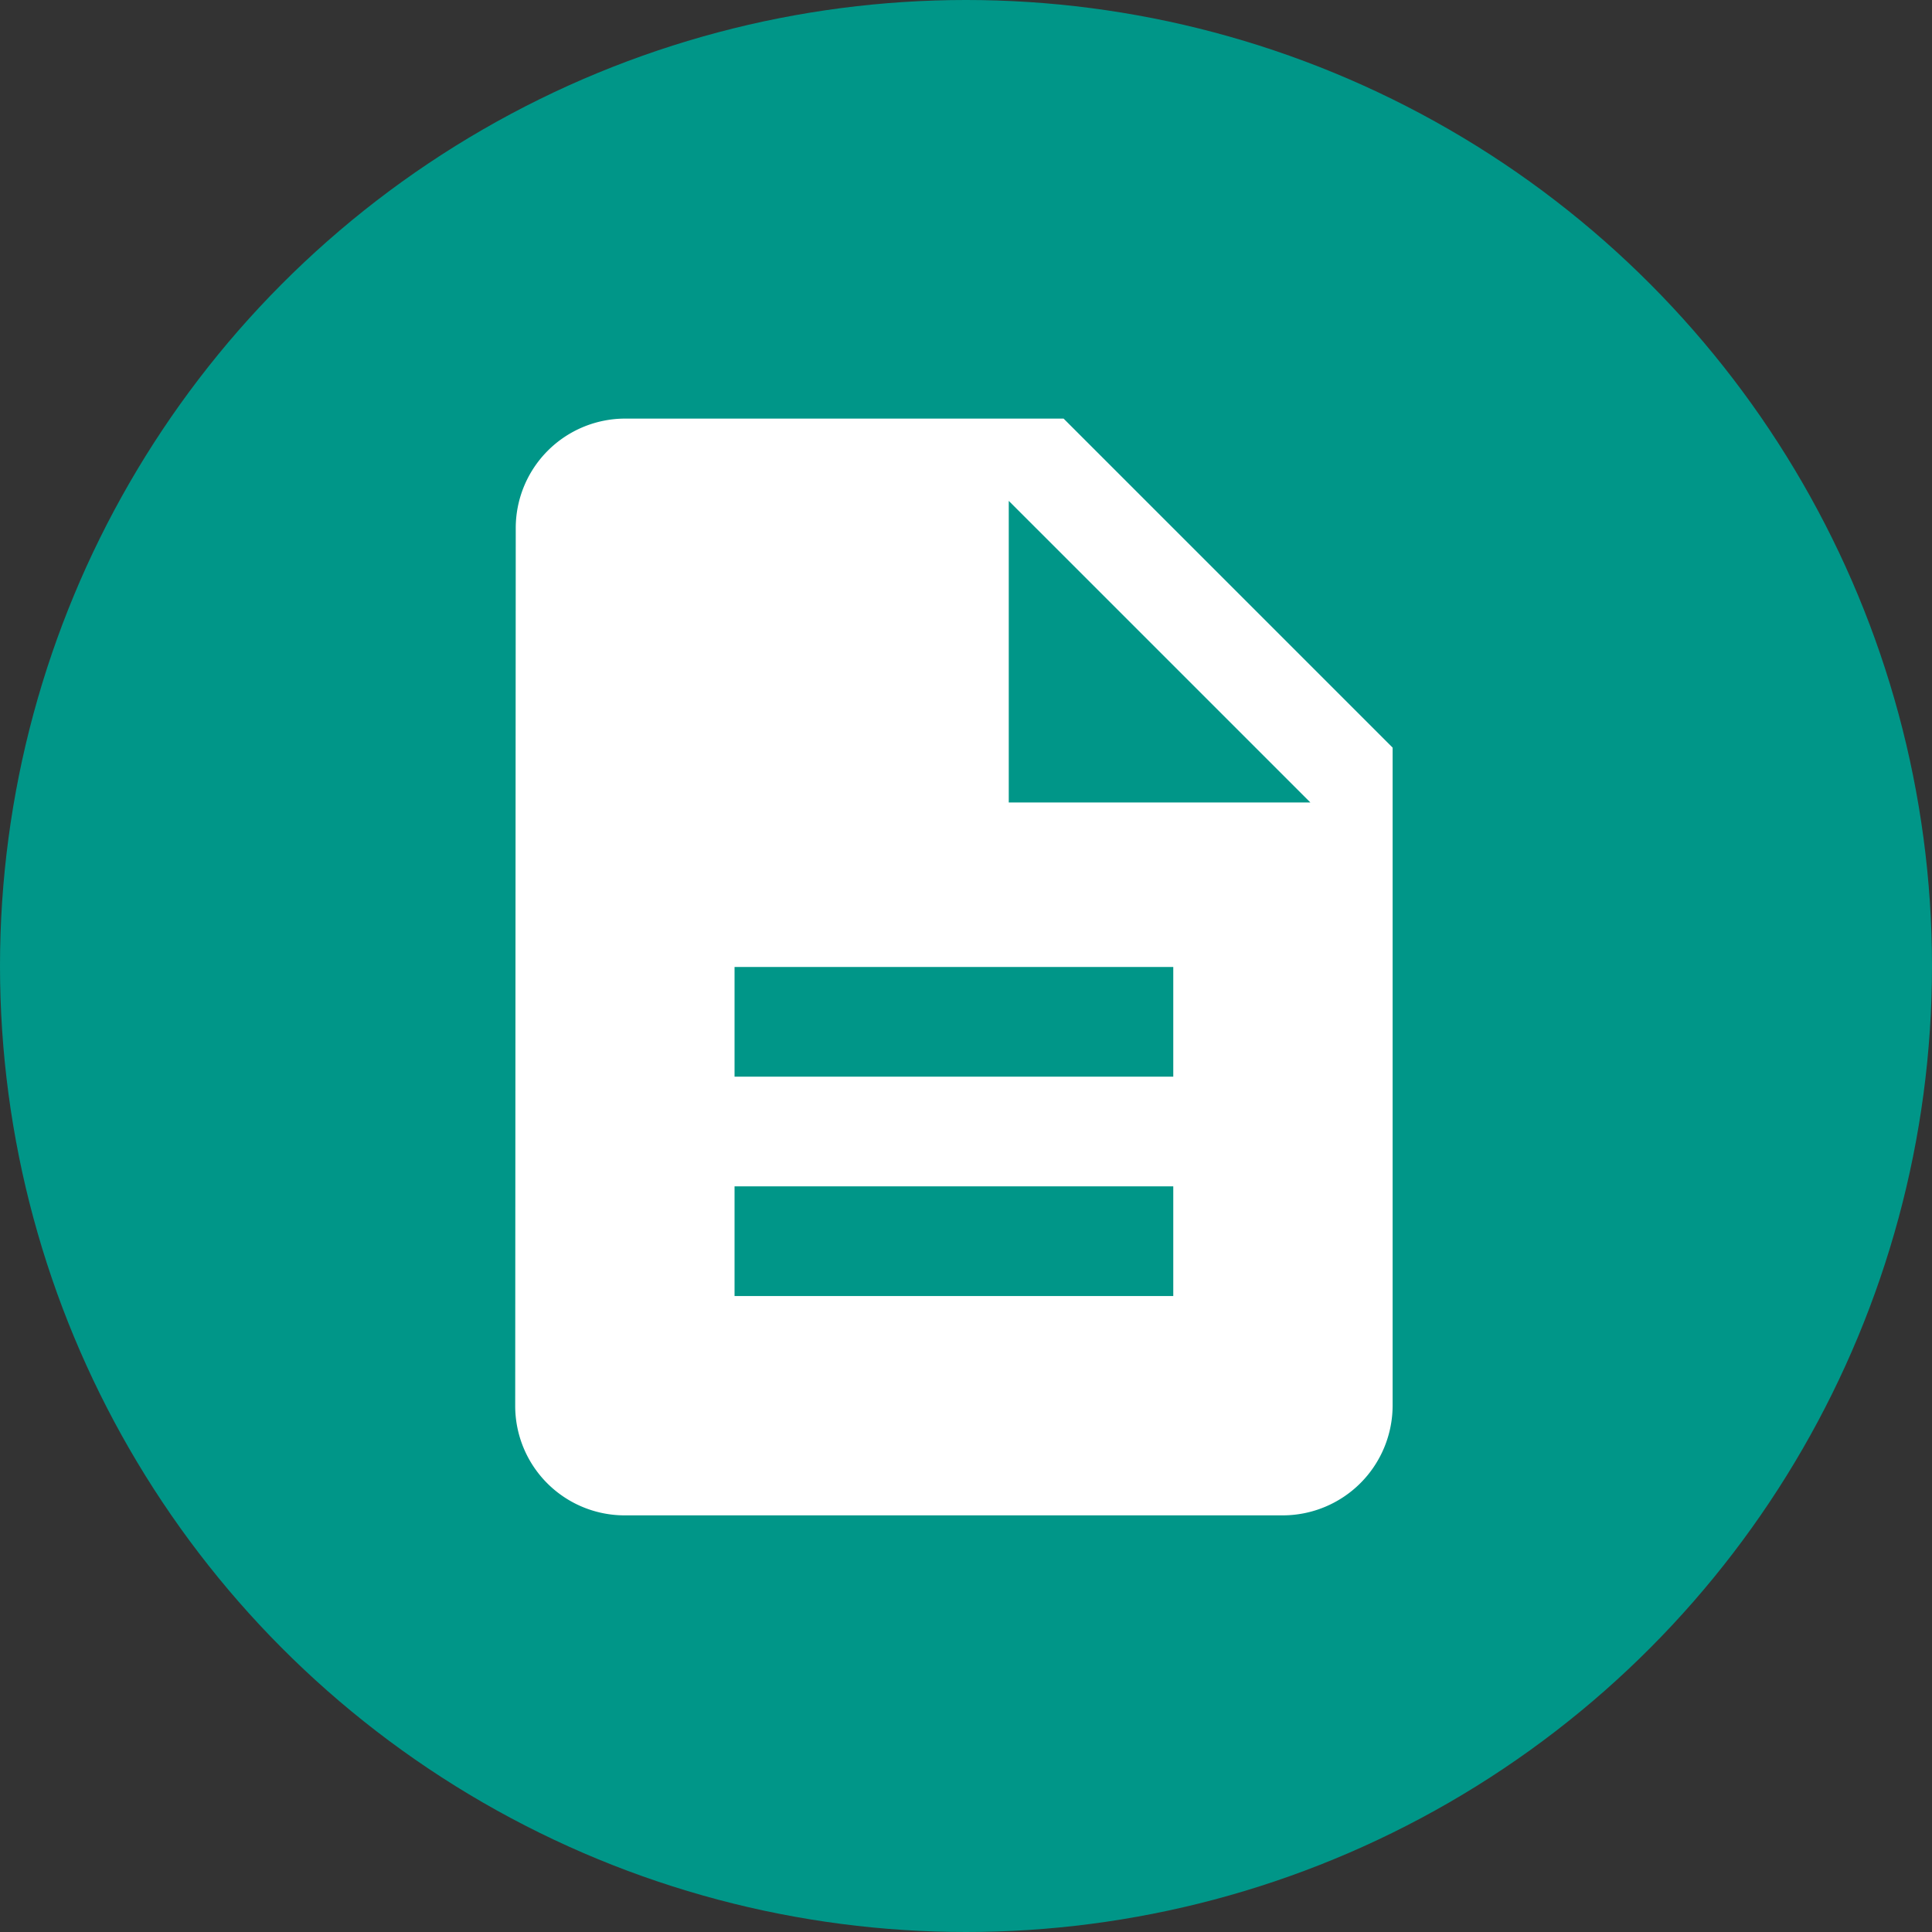 <svg xmlns="http://www.w3.org/2000/svg" width="60" height="60" viewBox="0 0 60 60">
  <rect x="0" y="0" width="60" height="60" fill="#333333" stroke="none"/>
  <g id="グループ_3" data-name="グループ 3" transform="translate(-79 -1058)">
    <circle id="楕円形_1" data-name="楕円形 1" cx="30" cy="30" r="30" transform="translate(79 1058)" fill="#009688"/>
    <path id="ic_description_24px" d="M21.031,2H7.406A3.4,3.4,0,0,0,4.017,5.406L4,32.655a3.4,3.4,0,0,0,3.389,3.406H27.843a3.416,3.416,0,0,0,3.406-3.406V12.218Zm3.406,27.249H10.812V25.843H24.437Zm0-6.812H10.812V19.031H24.437Zm-5.109-8.515V4.555l9.367,9.367Z" transform="translate(91 1069)" fill="#fff"/>
  </g>
</svg>
